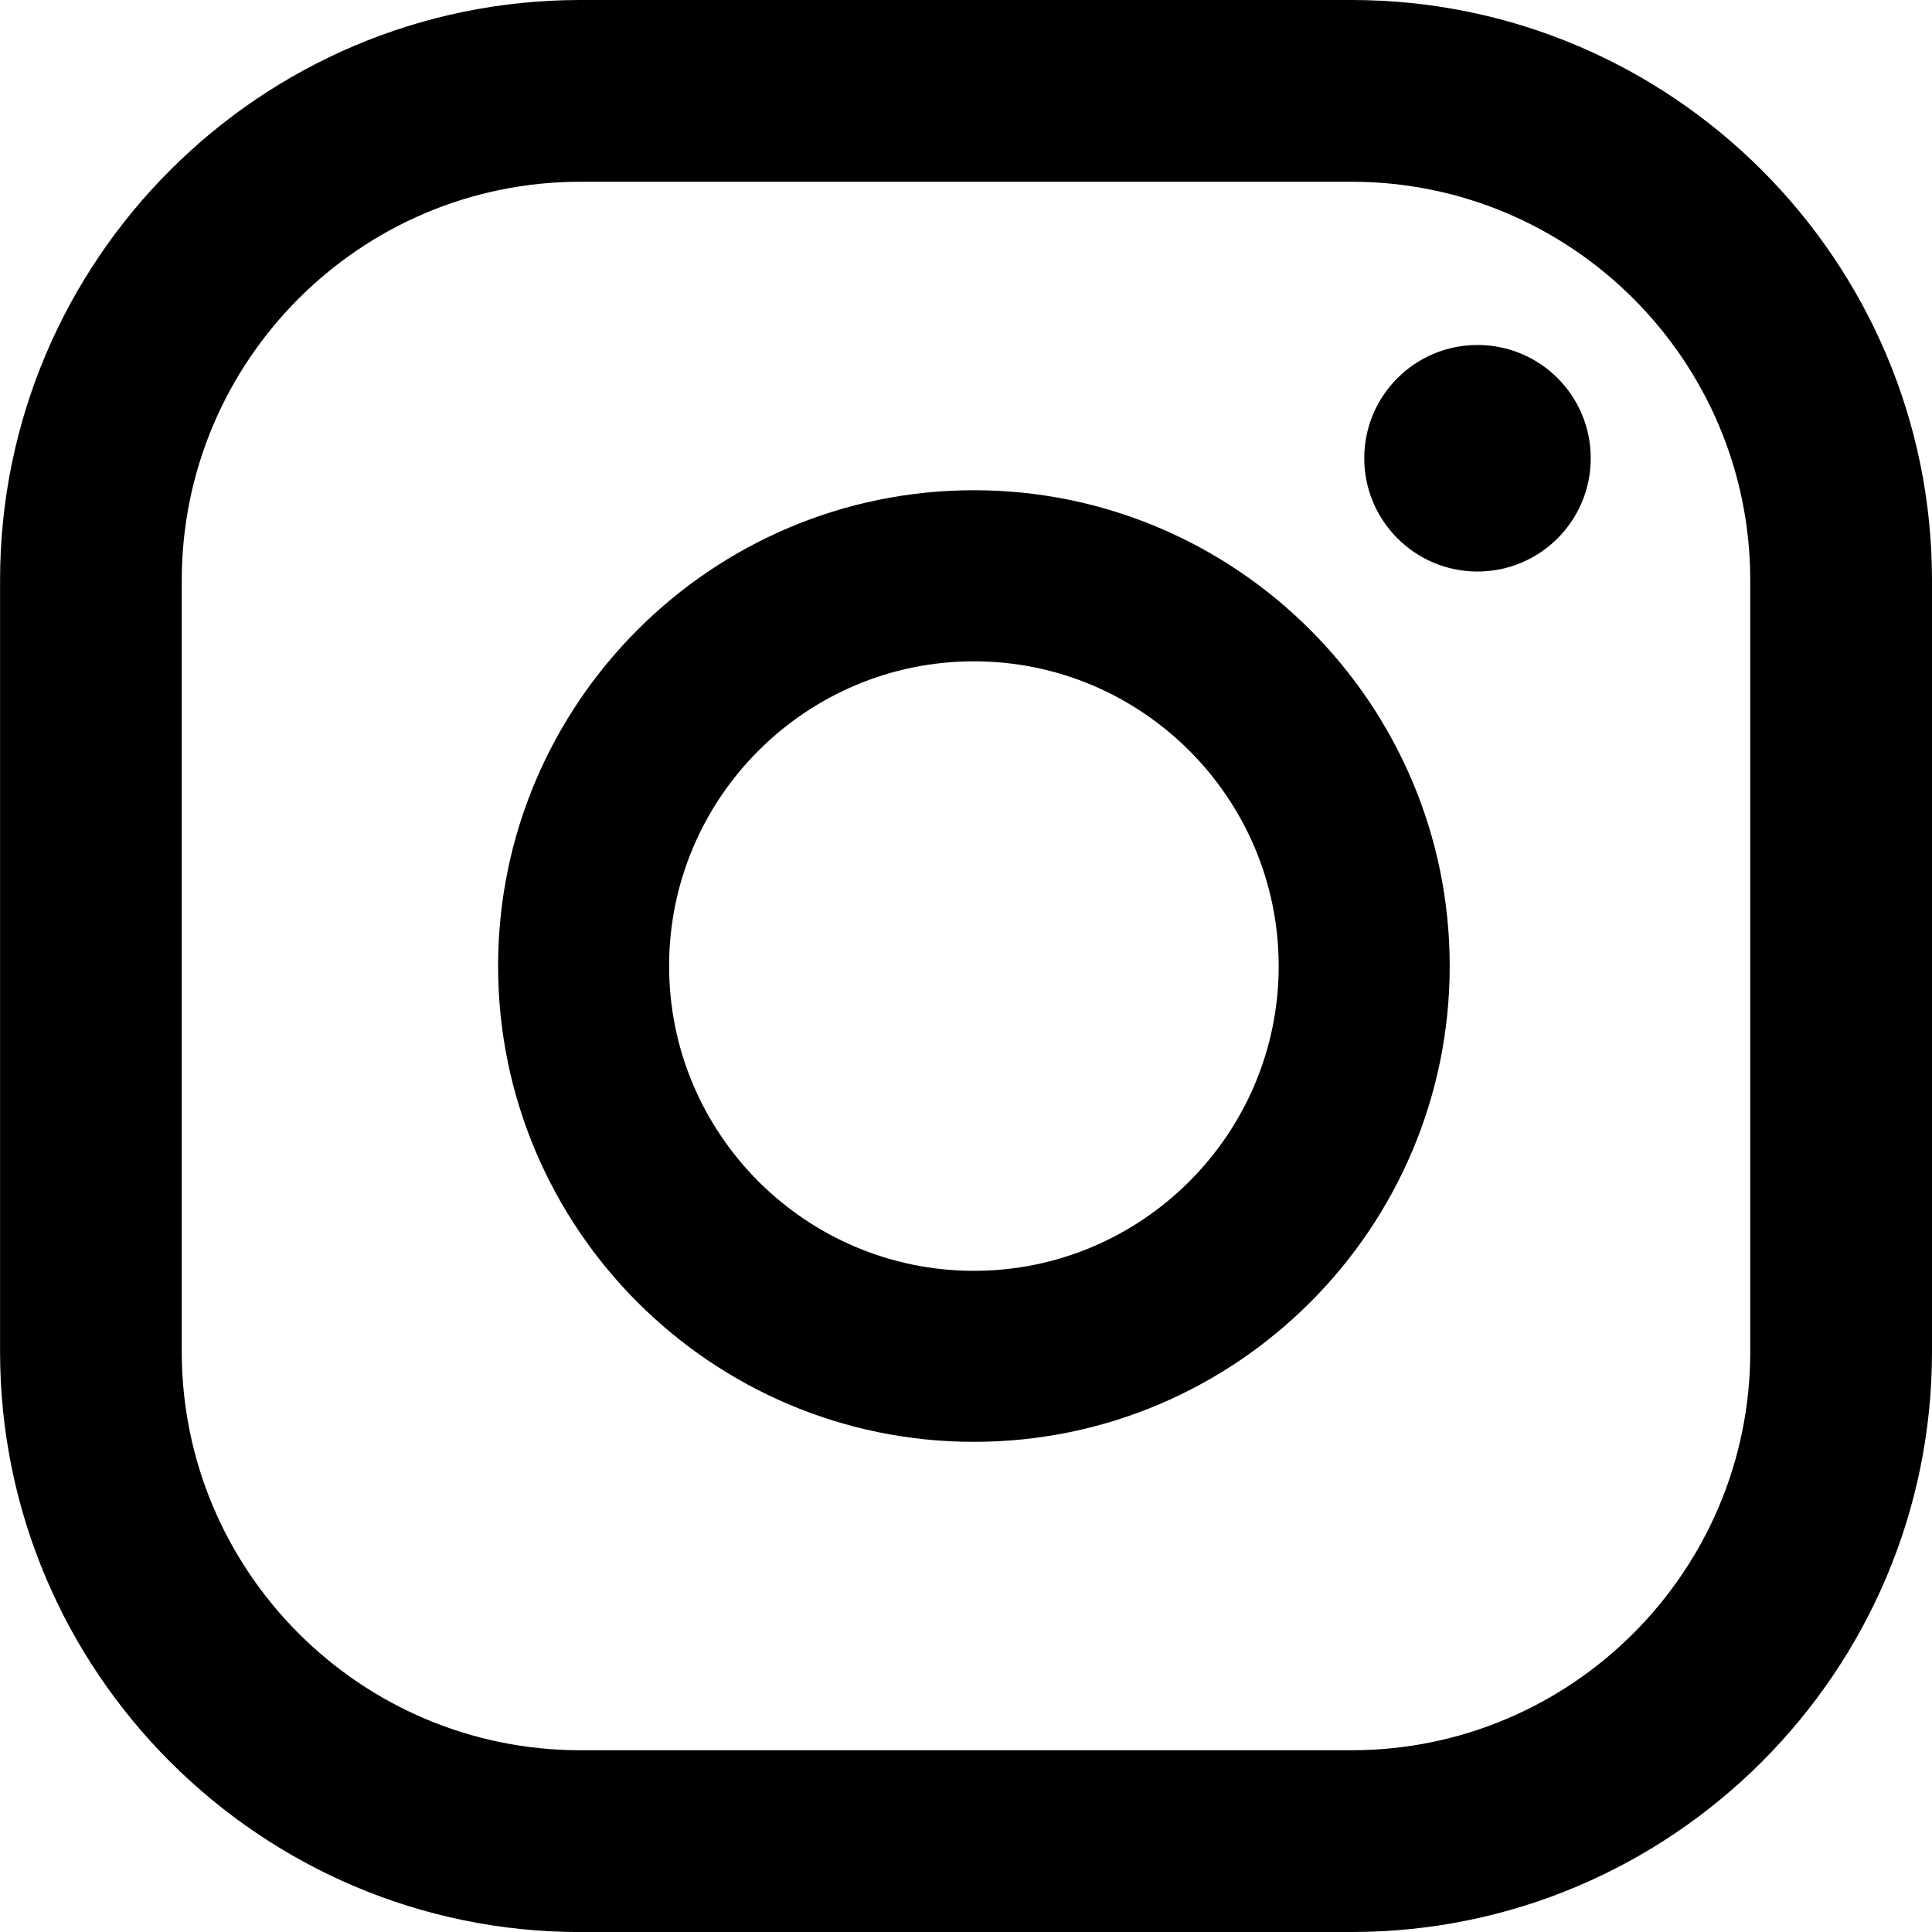 <?xml version="1.0" encoding="UTF-8"?> <svg xmlns="http://www.w3.org/2000/svg" id="uuid-338c765b-8177-450a-bd0e-3dd8f5ed3e5e" data-name="Layer 2" width="27.52" height="27.521" viewBox="0 0 27.52 27.521"><g id="uuid-55321564-f89b-42e3-b3a9-5c9a1f8a6ce4" data-name="ELEMENTS"><g><path d="M21.046,4.914c-.891,0-1.613.722-1.613,1.613s.722,1.614,1.613,1.614,1.613-.722,1.613-1.614-.722-1.613-1.613-1.613Z"></path><path d="M13.873,6.983c-3.737,0-6.778,3.04-6.778,6.778s3.04,6.777,6.778,6.777,6.777-3.041,6.777-6.777-3.041-6.778-6.777-6.778ZM13.873,18.102c-2.394,0-4.342-1.947-4.342-4.341s1.947-4.341,4.342-4.341,4.341,1.948,4.341,4.341-1.947,4.341-4.341,4.341Z"></path><path d="M19.254,27.521h-10.987c-4.558,0-8.266-3.708-8.266-8.266v-10.988C0,3.708,3.708,0,8.266,0h10.987c4.558,0,8.267,3.708,8.267,8.266v10.988c0,4.558-3.709,8.266-8.267,8.266ZM8.266,2.589c-3.131,0-5.677,2.546-5.677,5.677v10.988c0,3.131,2.547,5.677,5.677,5.677h10.987c3.131,0,5.678-2.547,5.678-5.677v-10.988c0-3.131-2.547-5.677-5.678-5.677h-10.987Z"></path></g></g></svg> 